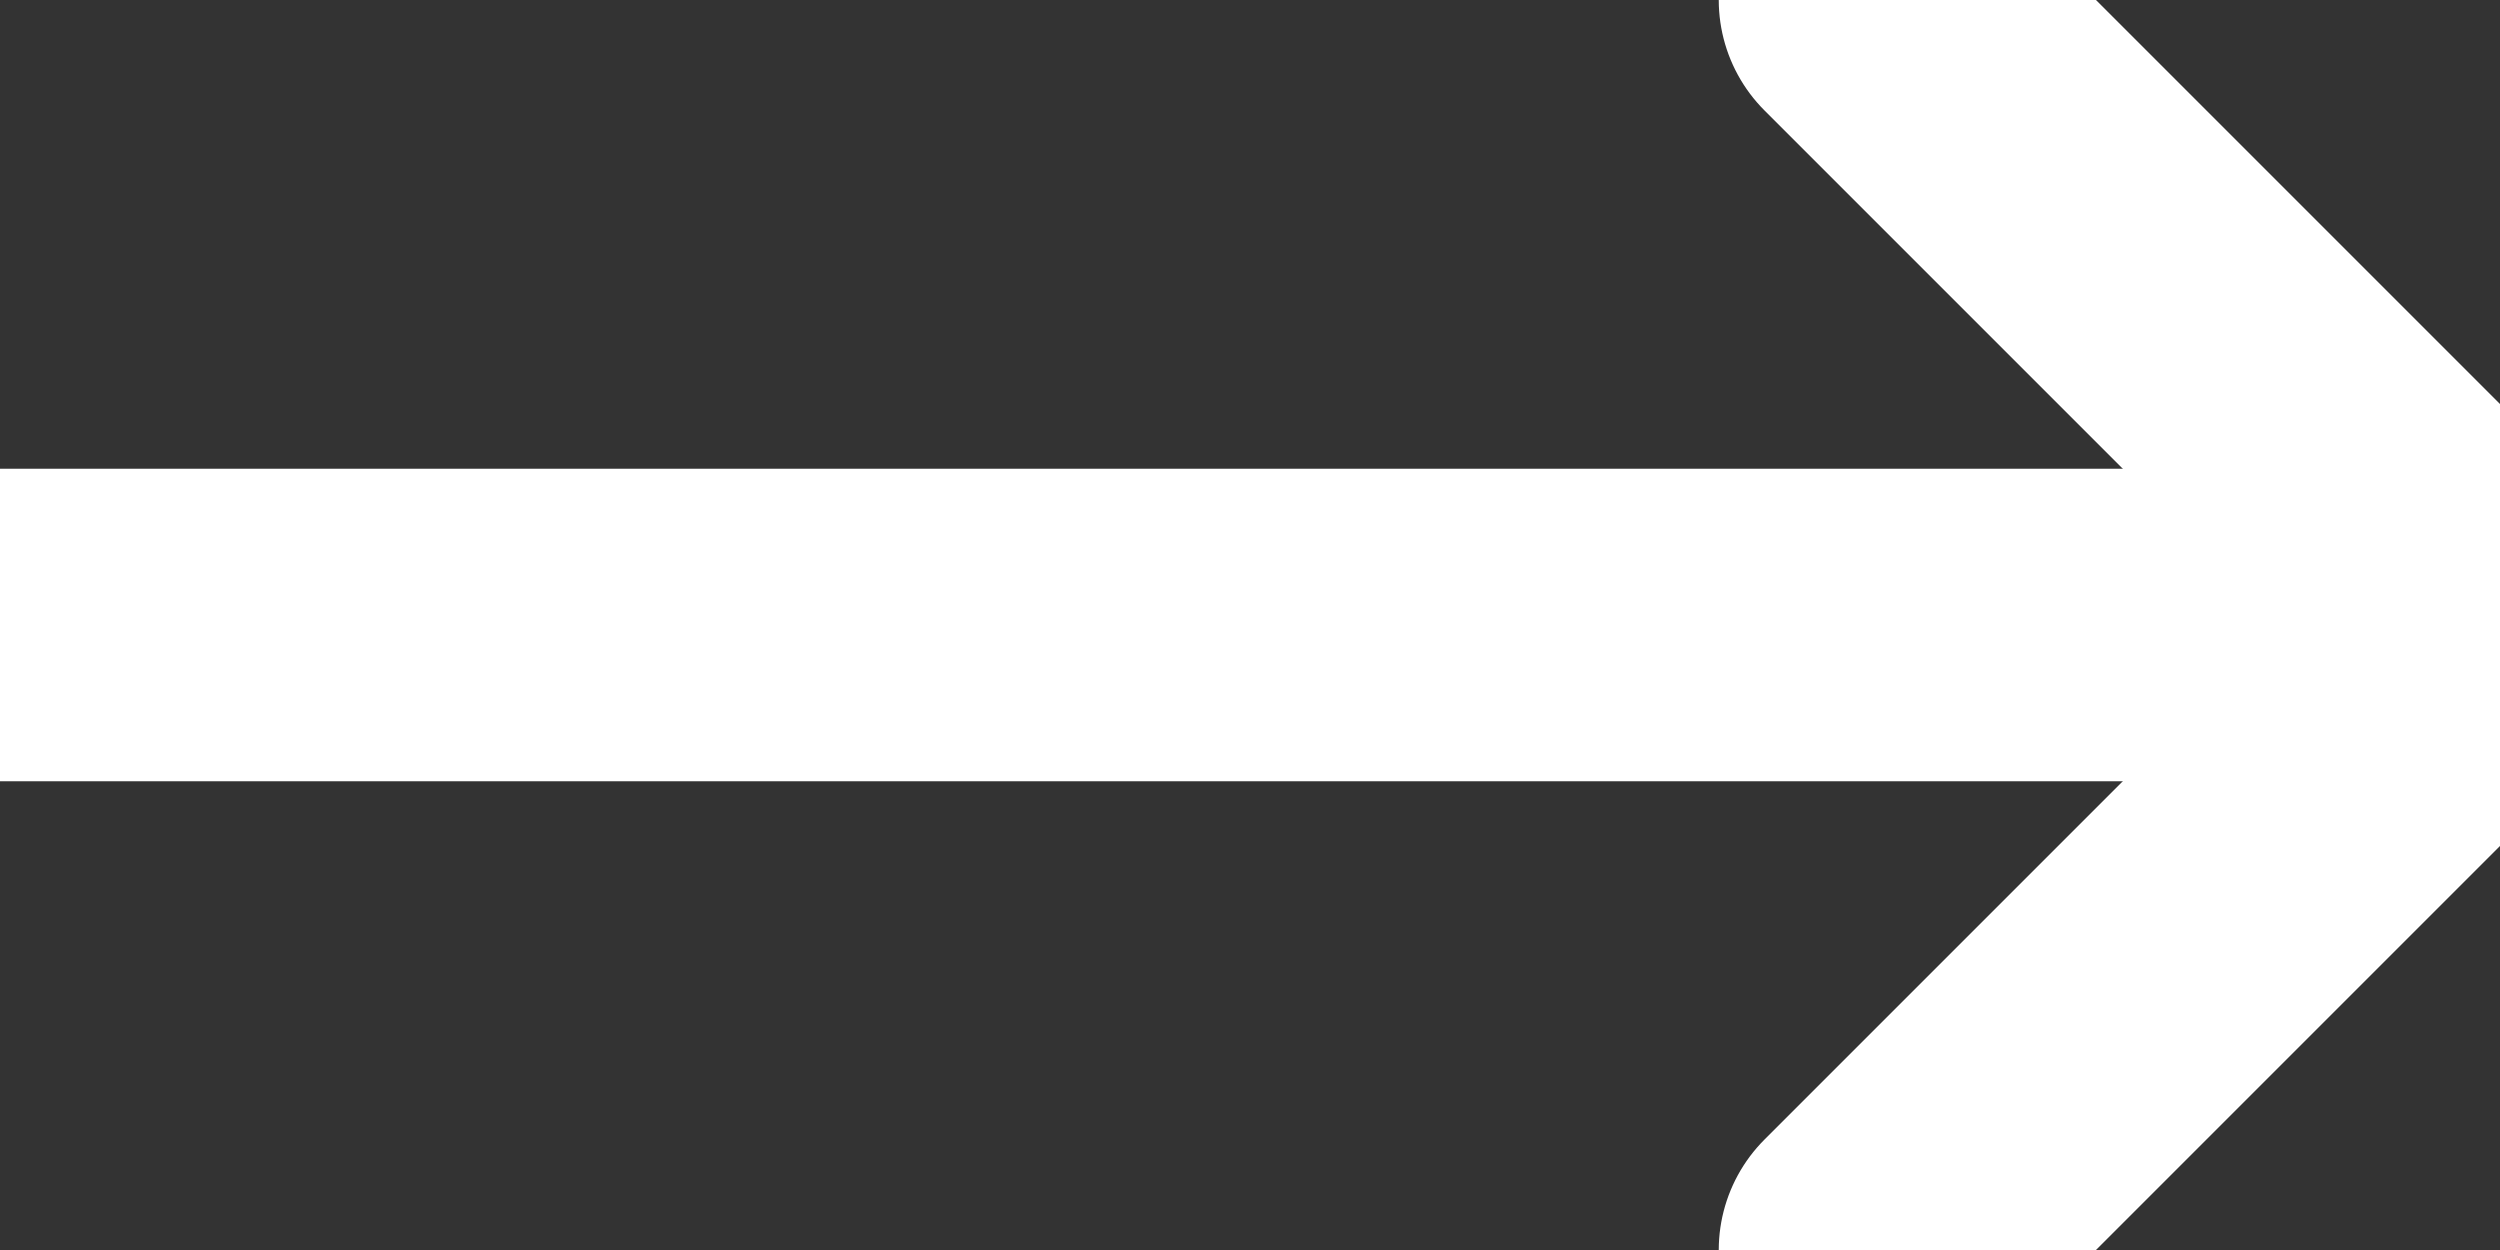 <svg width="16" height="8" viewBox="0 0 16 8" fill="none" xmlns="http://www.w3.org/2000/svg">
<rect x="0" y="0" width="16" height="8" fill="#333333" stroke="none"/>
<path d="M12 0L16 4L12 8" stroke="white" stroke-width="2" stroke-linecap="round" stroke-linejoin="round"/>
<path d="M16 4L0 4" stroke="white" stroke-width="2" stroke-linecap="round" stroke-linejoin="round"/>
</svg>
